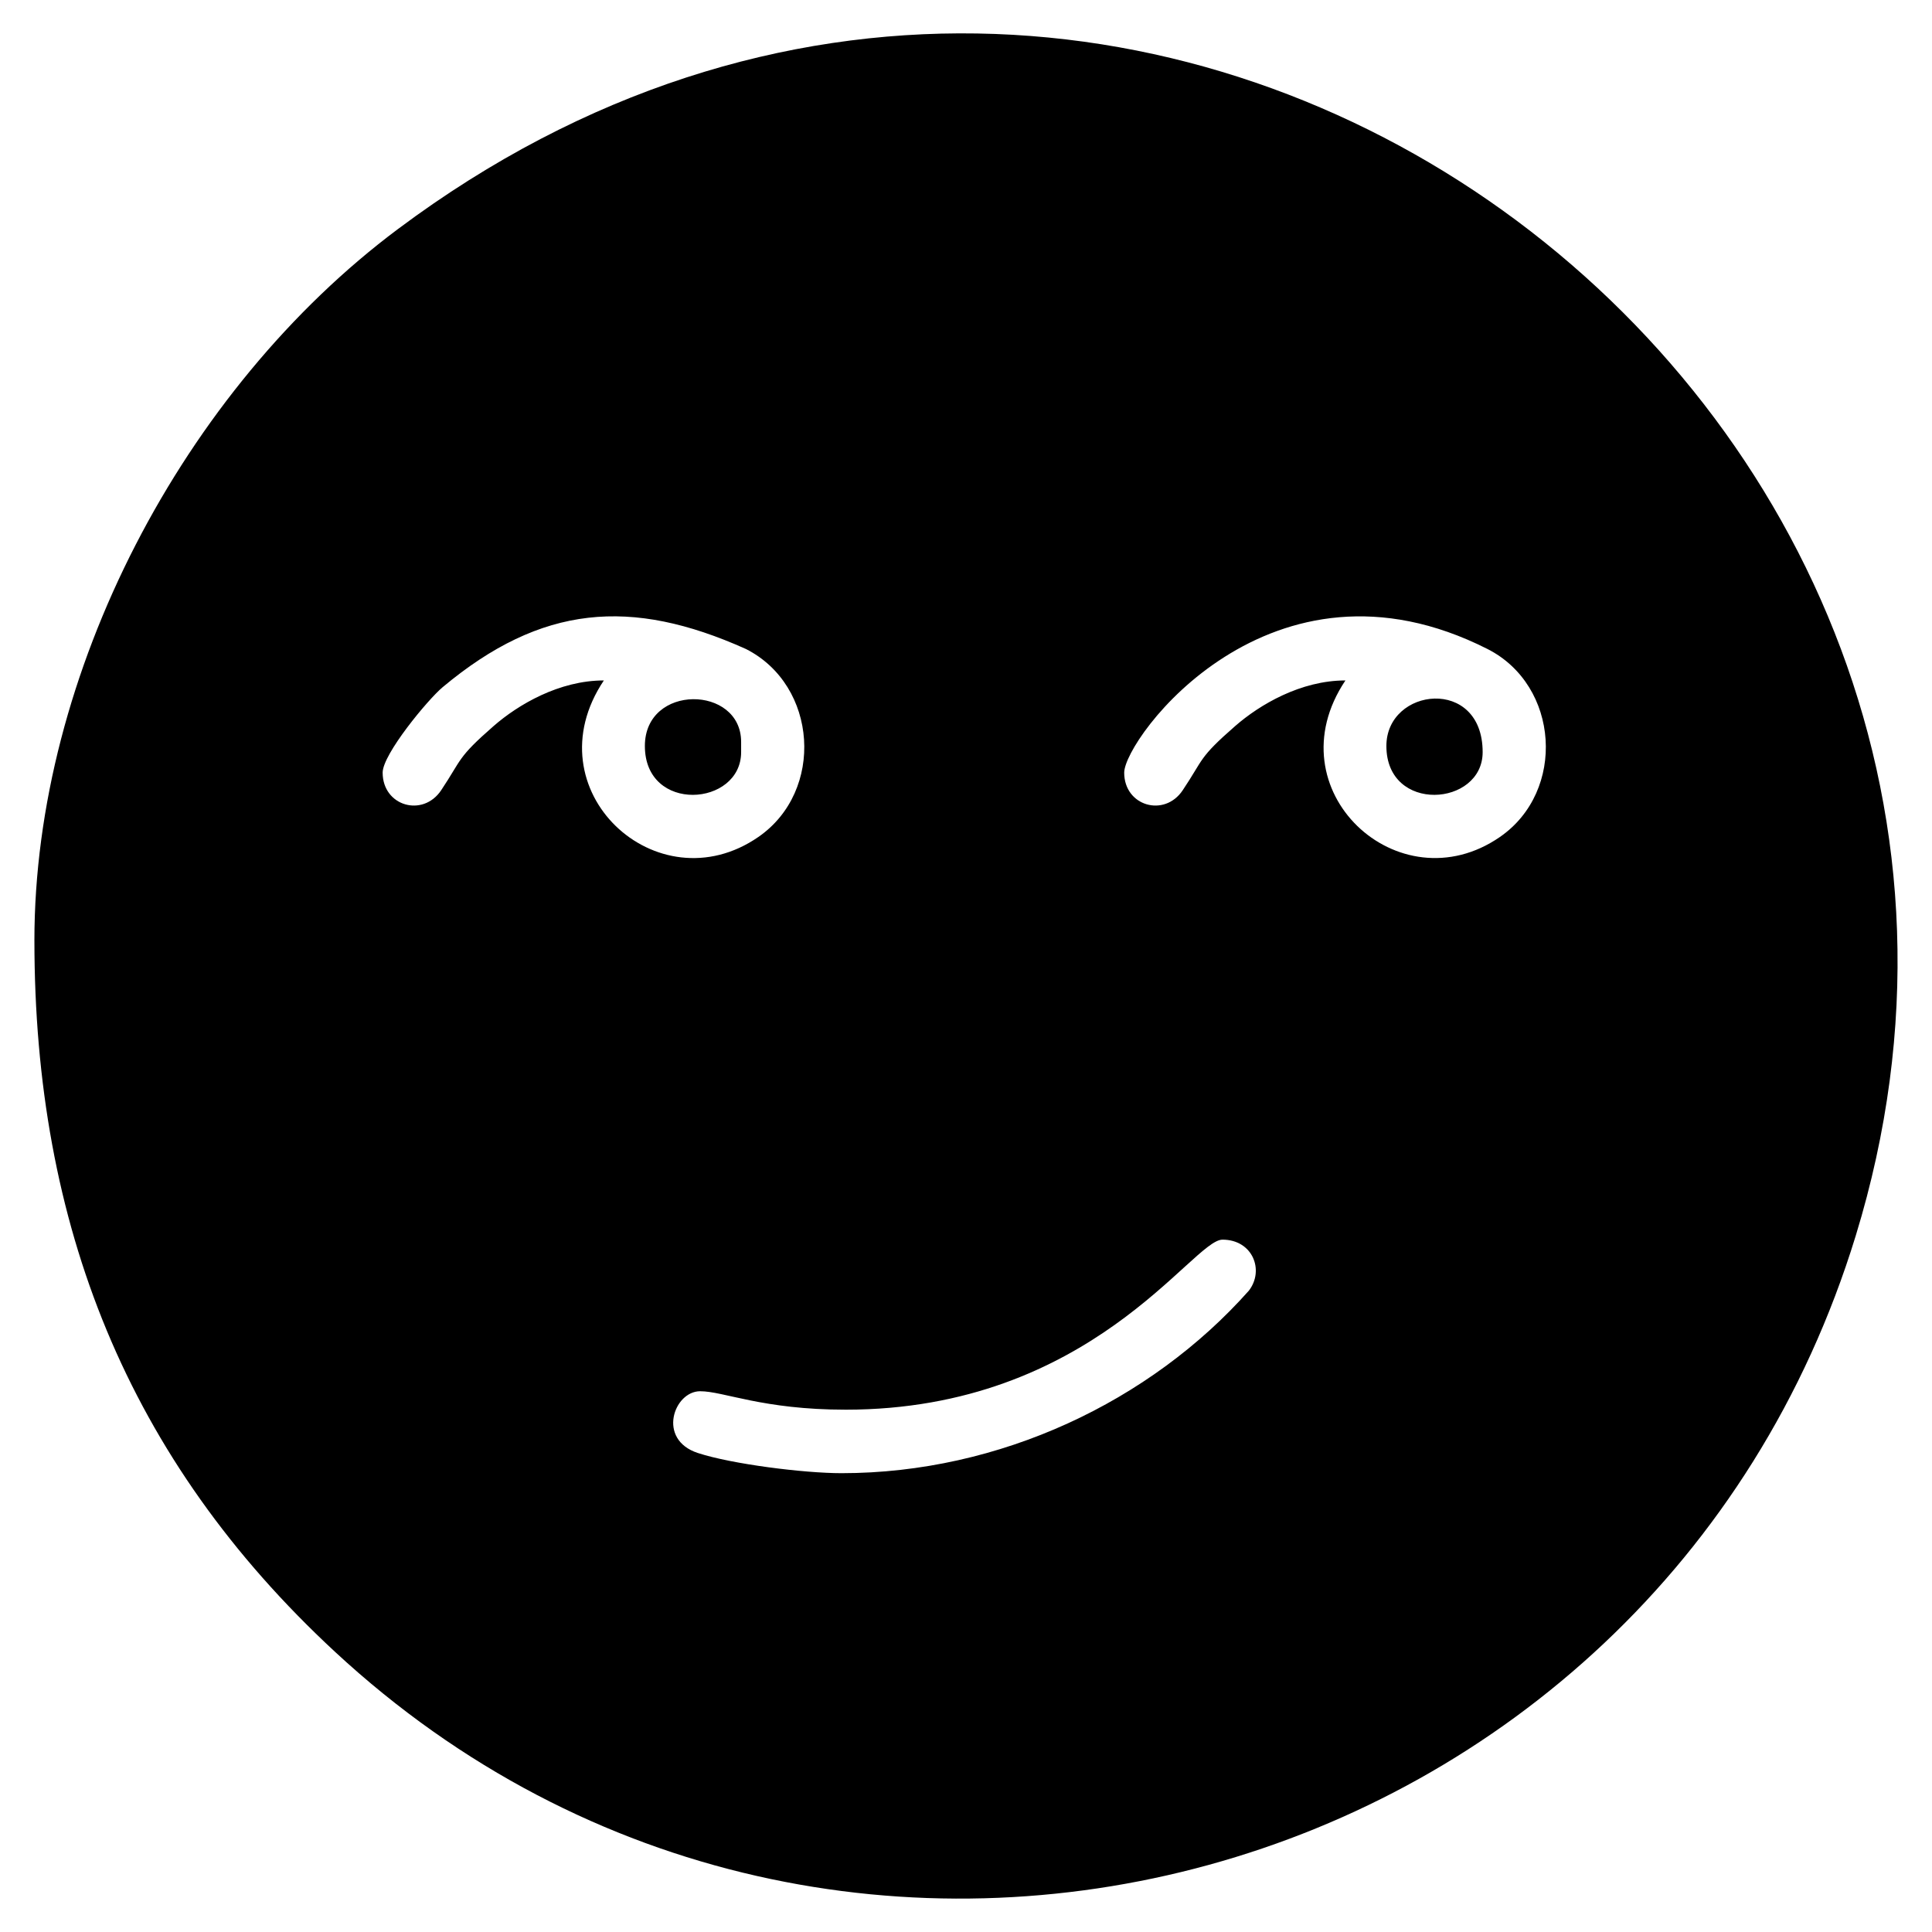 <?xml version="1.0" encoding="UTF-8"?>
<!-- Uploaded to: ICON Repo, www.iconrepo.com, Generator: ICON Repo Mixer Tools -->
<svg fill="#000000" width="800px" height="800px" version="1.1" viewBox="144 144 512 512" xmlns="http://www.w3.org/2000/svg">
 <path d="m153.12 393.26c0 75.266 24.57 137.45 79.672 188.5 133.4 123.61 349.65 63.711 402.99-110.26 67.648-220.62-188.13-414.88-386.27-266.84-56.98 42.566-96.395 117.82-96.395 188.6zm214.97 124.32c-22.023 0-32.305-4.887-38.543-4.887-6.961 0-11.523 12.793-0.621 16.363 9.039 2.961 28.168 5.352 38.078 5.352 41.926 0 81.859-18.988 107.96-48.371 4.176-5.422 0.992-13.516-6.996-13.516-8.016 0-34.672 45.062-99.887 45.062zm-53.191-175.89c0-16.555 25.508-16.141 25.508-1.082v2.715c0 14.426-25.508 16.309-25.508-1.633zm-69.492 7.062c0 8.871 10.66 11.945 15.516 4.66 5.547-8.312 4.176-8.523 13.914-17.023 6.473-5.648 17.352-12.066 29.191-12.066-19.434 29.035 14.152 59.992 40.945 41.484 17.609-12.156 15.77-40.16-3.289-49.816-30.477-13.684-54.215-11.754-80.379 10.121-3.93 3.285-15.898 17.758-15.898 22.641zm266-7.062c0-15.559 25.512-18.48 25.512 1.633 0 14.426-25.512 16.309-25.512-1.633zm-69.484 7.062c0 8.871 10.672 11.945 15.516 4.66 5.644-8.422 4.098-8.449 13.922-17.023 6.469-5.648 17.348-12.066 29.191-12.066-19.453 29.043 14.188 59.969 40.941 41.484 17.609-12.156 15.77-40.16-3.293-49.816-57.5-29.102-96.273 23.824-96.273 32.762z" fill-rule="evenodd"/>
</svg>